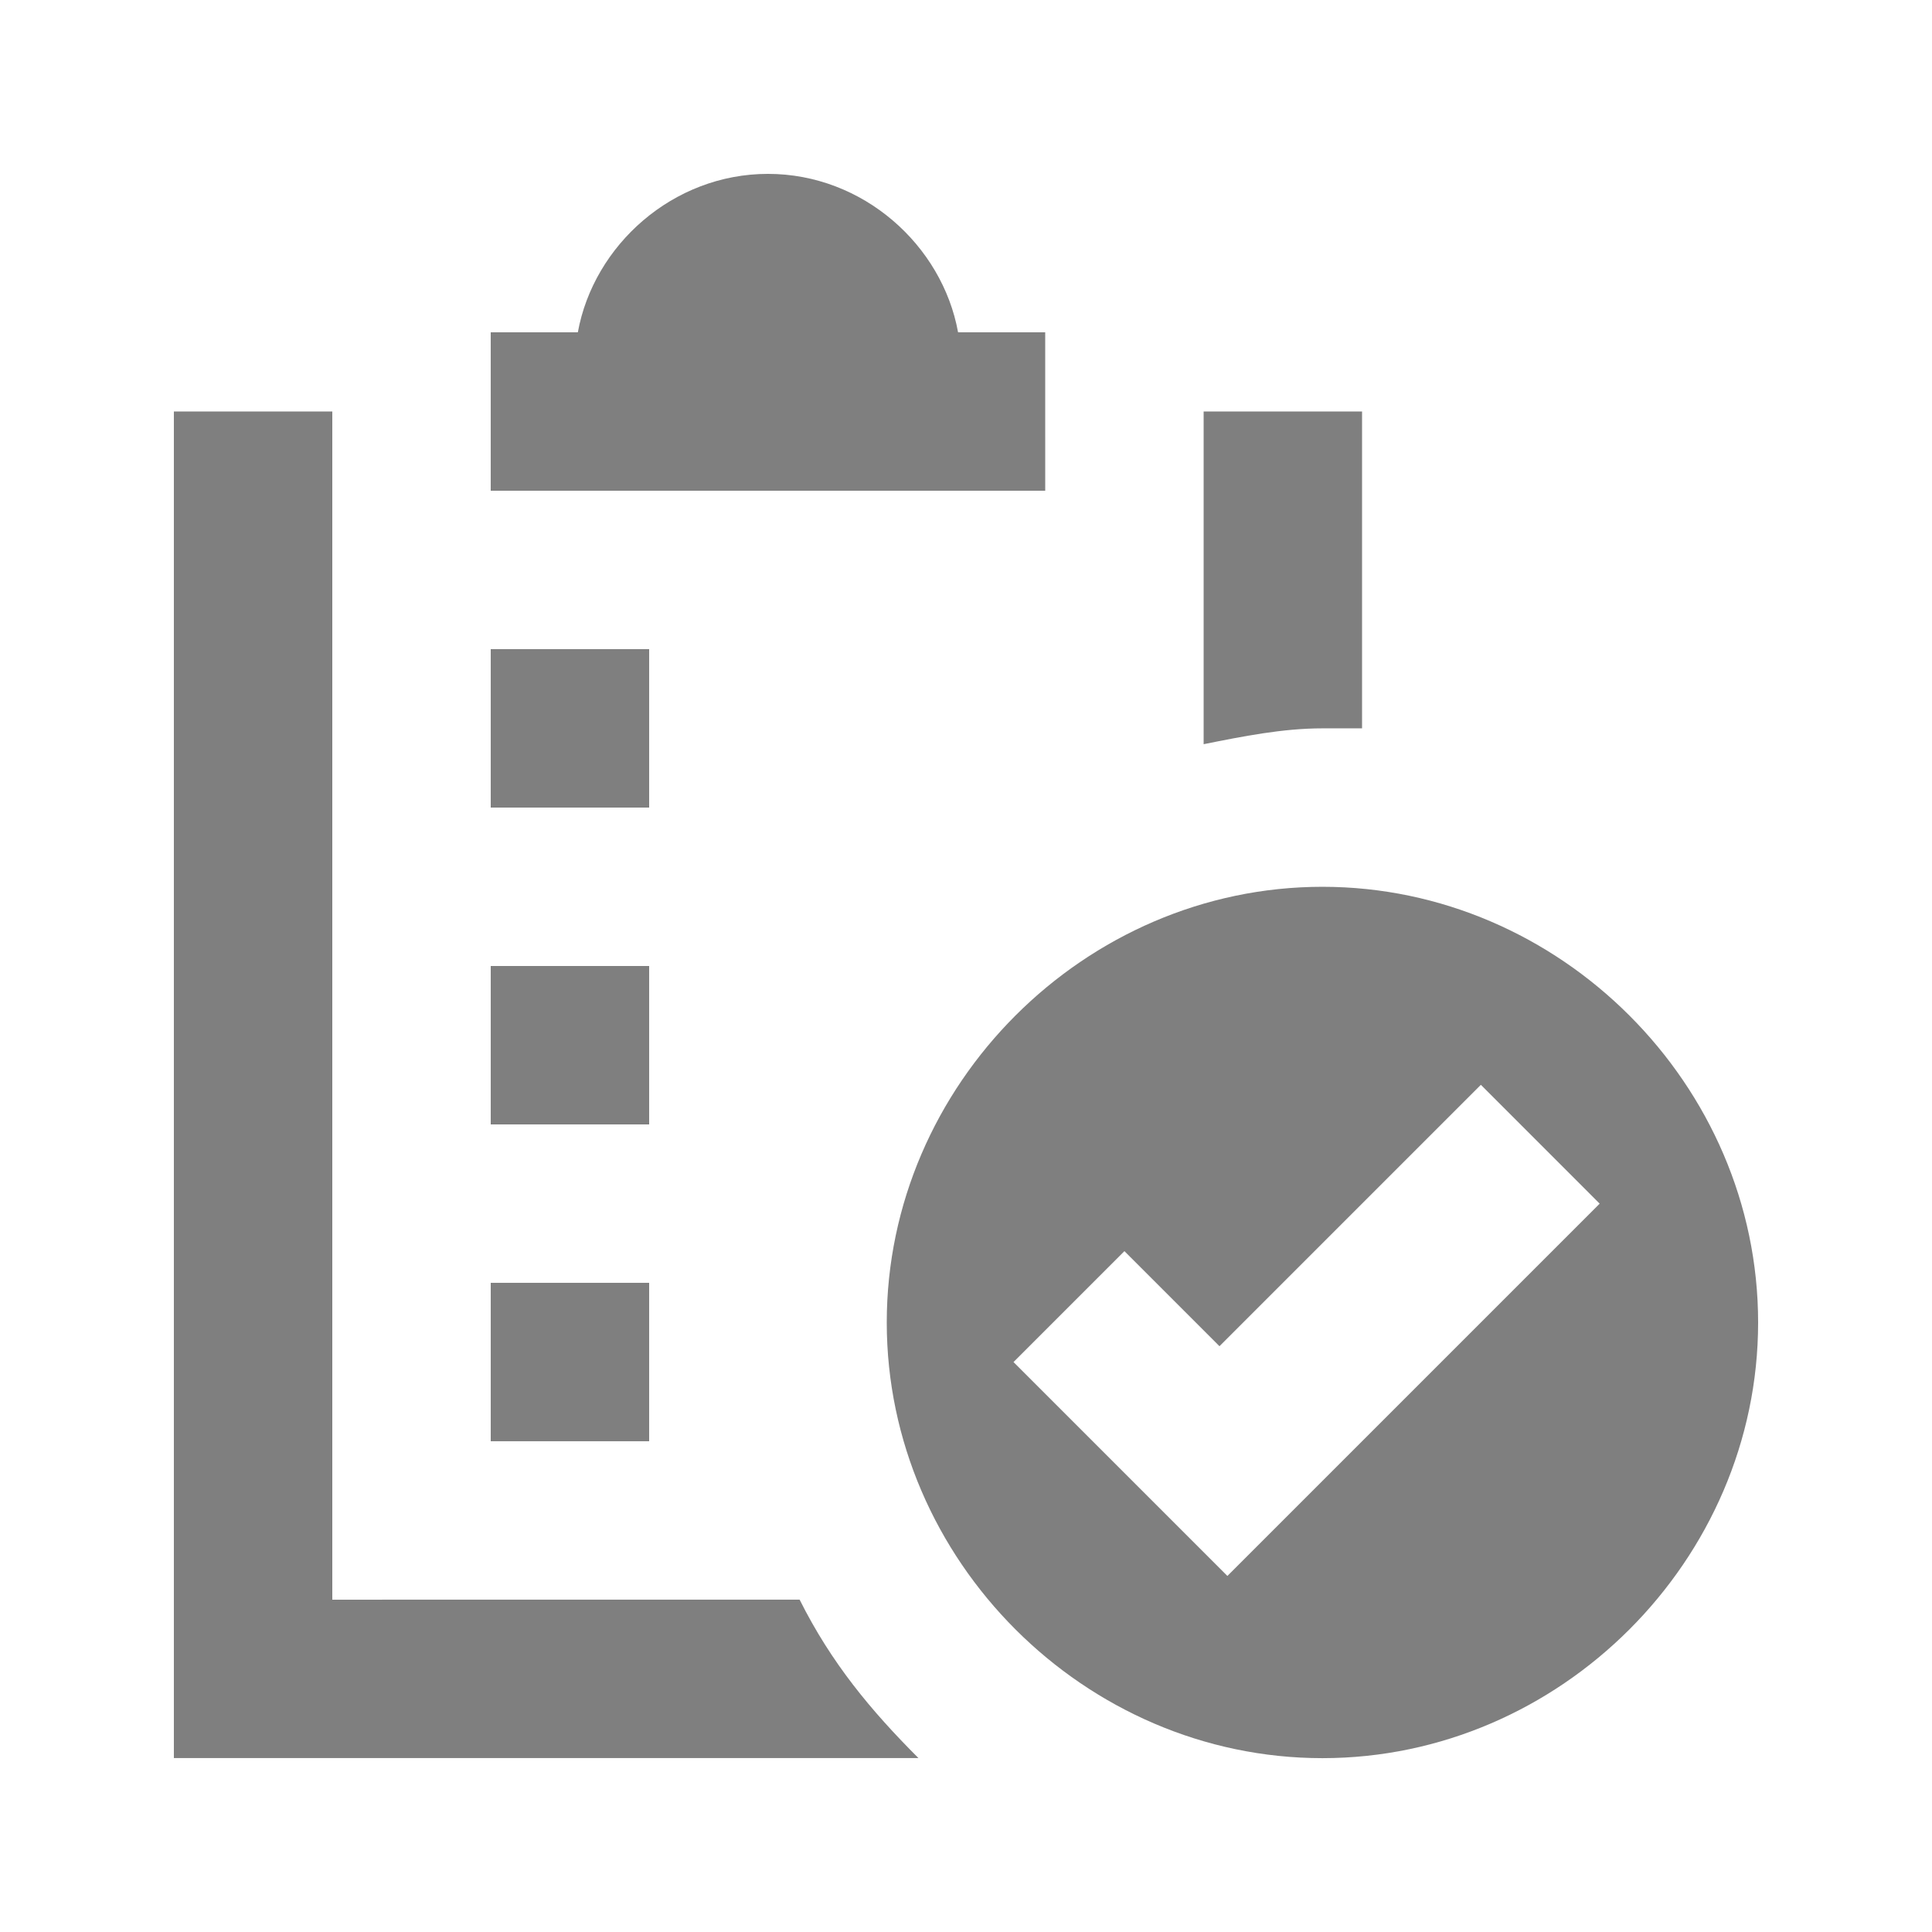 <?xml version="1.0" encoding="UTF-8"?>
<!-- Uploaded to: SVG Repo, www.svgrepo.com, Generator: SVG Repo Mixer Tools -->
<svg width="800px" height="800px" version="1.1" viewBox="144 144 512 512" xmlns="http://www.w3.org/2000/svg" xmlns:xlink="http://www.w3.org/1999/xlink">
 <defs>
  <clipPath id="d">
   <path d="m148.09 148.09h503.81v503.81h-503.81z"/>
  </clipPath>
  <filter id="e" x="0%" y="0%" width="100%" height="100%">
   <feColorMatrix in="SourceGraphic" values="0 0 0 0 1 0 0 0 0 1 0 0 0 0 1 0 0 0 1 0"/>
  </filter>
  <mask id="b">
   <g filter="url(#e)">
    <rect width="800" height="800" fill-opacity=".5"/>
   </g>
  </mask>
  <clipPath id="c">
   <rect width="504" height="504"/>
  </clipPath>
  <g id="a" clip-path="url(#c)">
   <path d="m346.46 231.01c-62.977 0-115.46 52.48-115.46 115.46 0 62.977 52.48 115.46 115.46 115.46 62.977 0 115.46-52.48 115.46-115.46 0-62.977-52.48-115.46-115.46-115.46zm-25.188 182.63-56.68-56.68 29.391-29.391 25.191 25.191 69.273-69.273 31.484 31.492z"/>
   <path d="m356.96 189.02v-83.969h-41.984v88.168c10.5-2.102 20.992-4.199 31.488-4.199h10.496z"/>
   <path d="m84.062 419.93v-314.88h-41.984v356.86h197.32c-12.594-12.594-23.09-25.191-31.488-41.984z"/>
   <path d="m126.05 168.03h41.984v41.984h-41.984z"/>
   <path d="m126.05 252h41.984v41.984h-41.984z"/>
   <path d="m126.05 335.96h41.984v41.984h-41.984z"/>
   <path d="m272.99 84.062h-23.09c-4.199-23.09-25.191-41.984-50.383-41.984-25.191 0-46.184 18.895-50.383 41.984h-23.09v41.984h146.95z"/>
  </g>
 </defs>
 <g clip-path="url(#d)">
  <use transform="translate(148 148)" mask="url(#b)" xlink:href="#a"/>
 </g>
</svg>